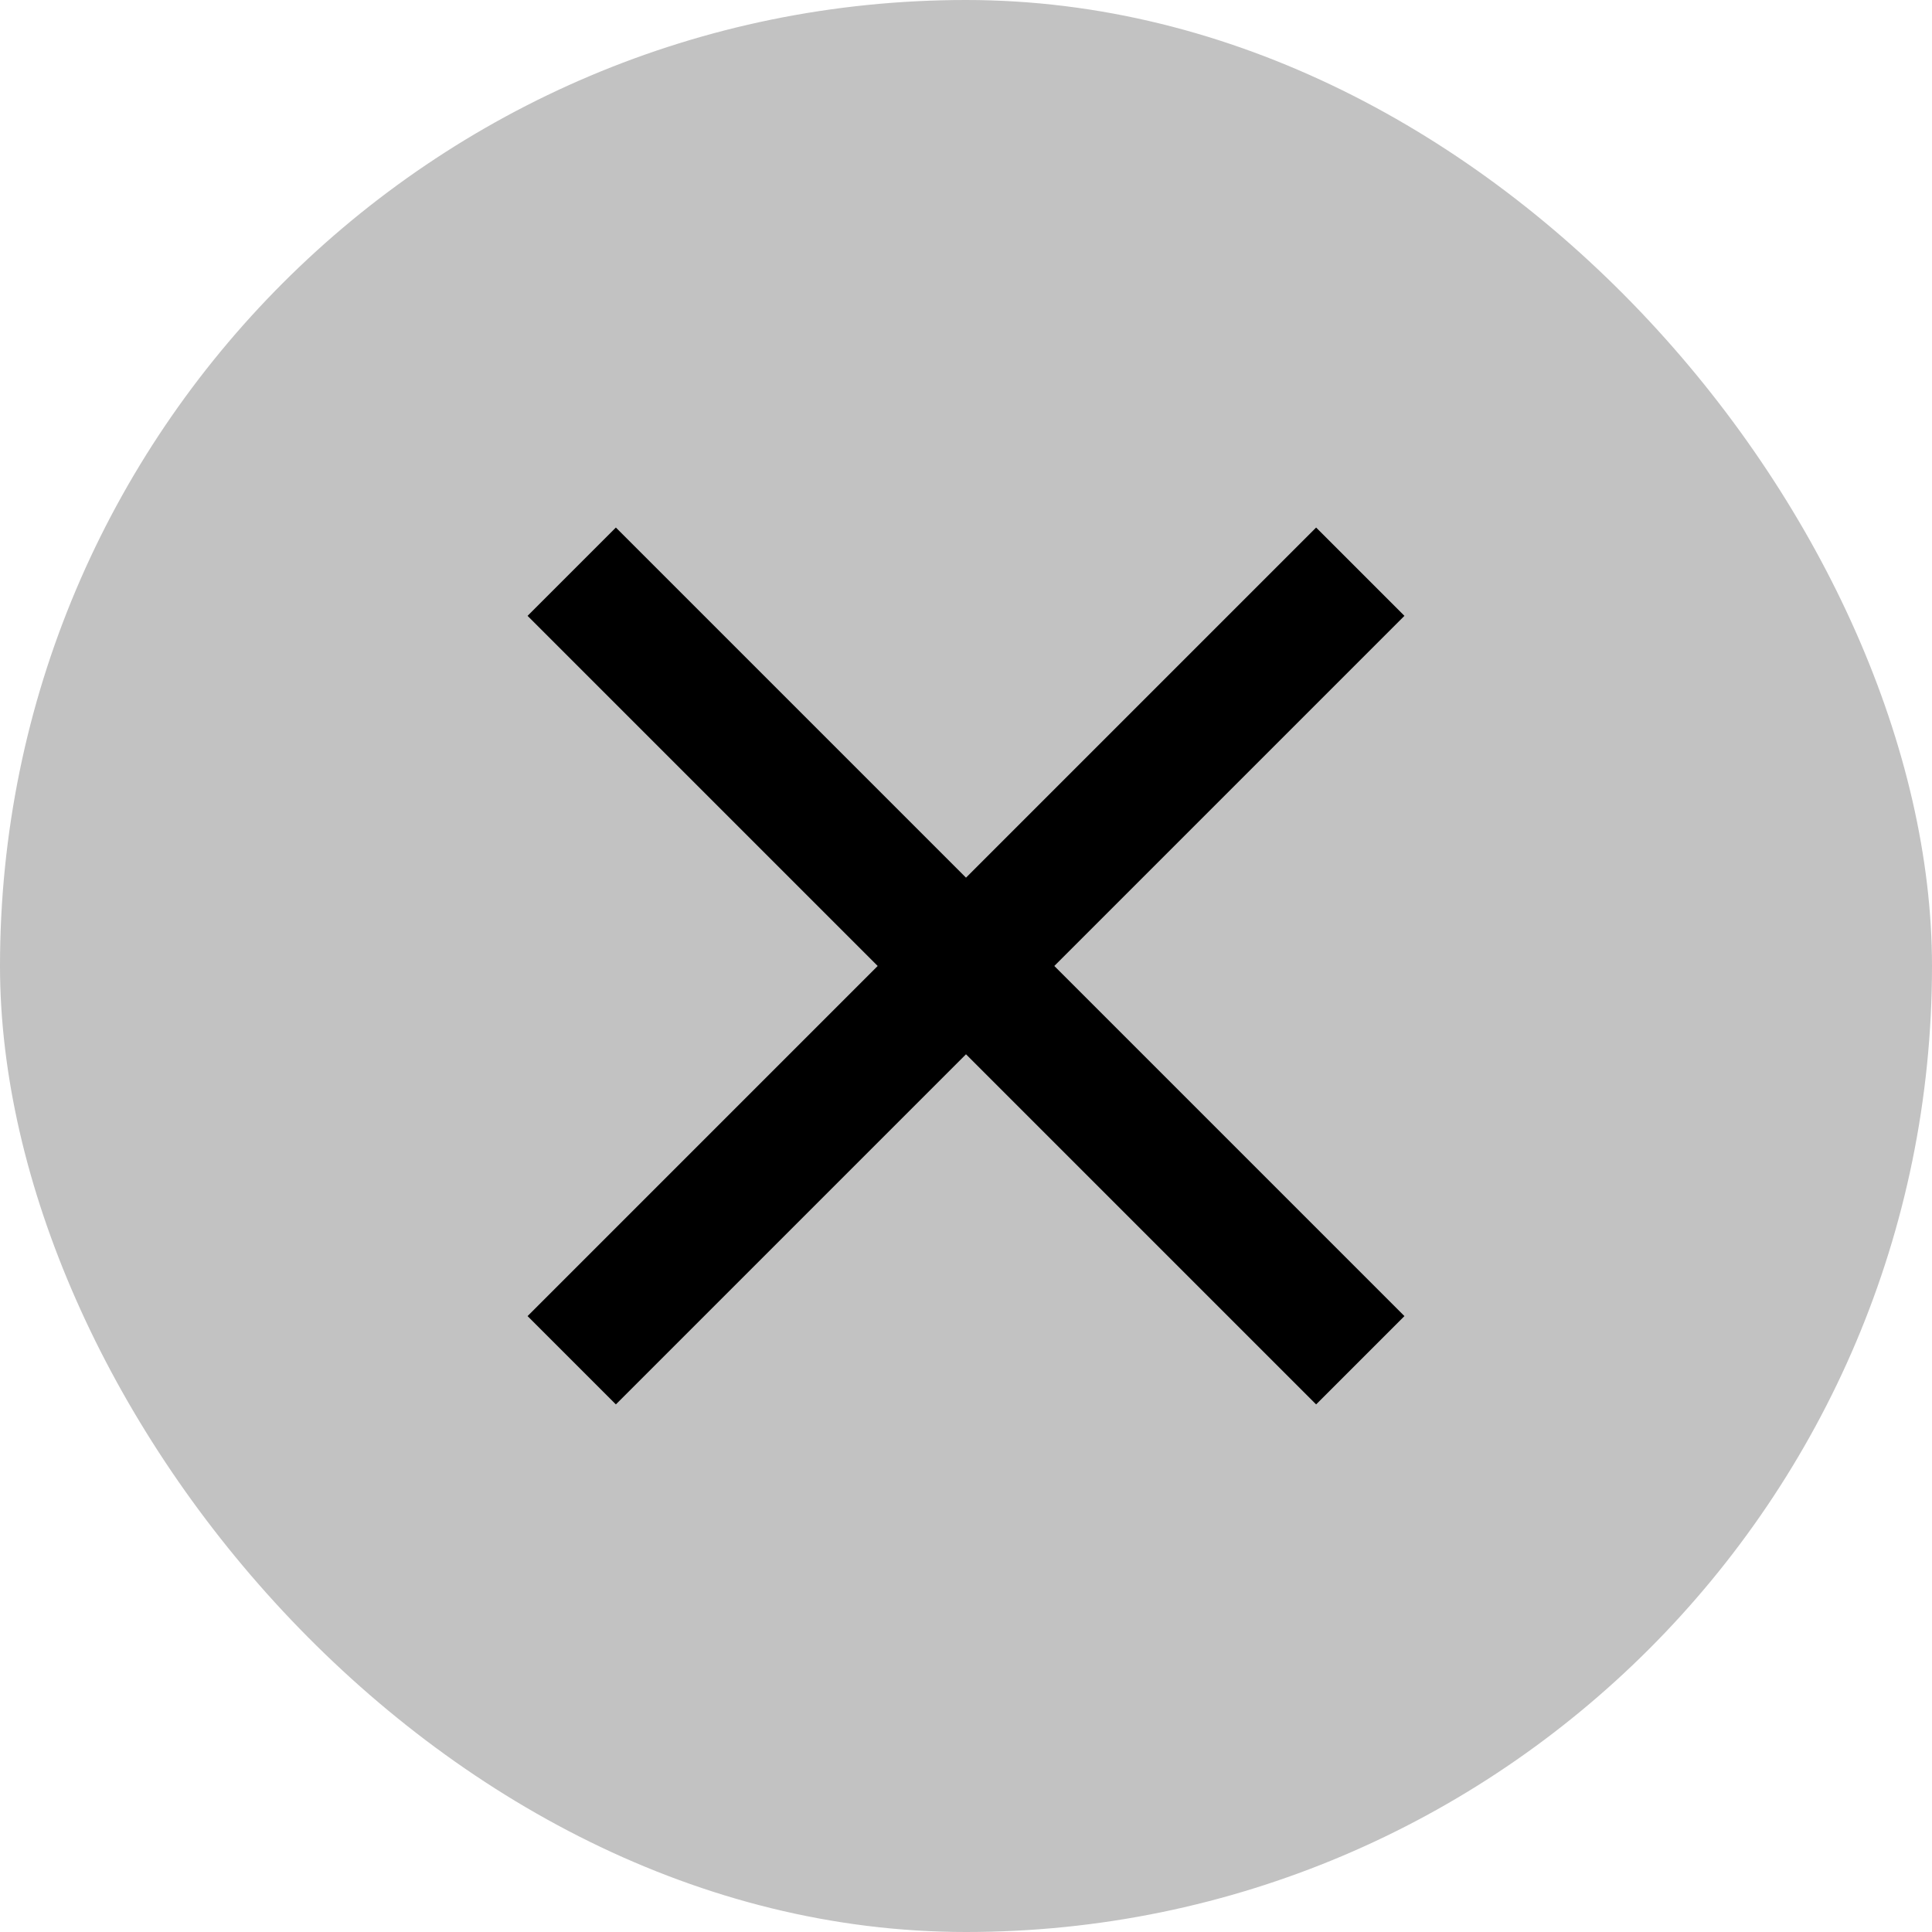 <svg width="244" height="244" viewBox="0 0 244 244" fill="none" xmlns="http://www.w3.org/2000/svg">
<rect width="244" height="244" rx="122" fill="#C2C2C2"/>
<path d="M177.371 77.778L166.218 66.625L122 110.843L77.782 66.625L66.629 77.778L110.847 121.996L66.629 166.214L77.782 177.367L122 133.149L166.218 177.367L177.371 166.214L133.153 121.996L177.371 77.778Z" fill="black"/>
</svg>

